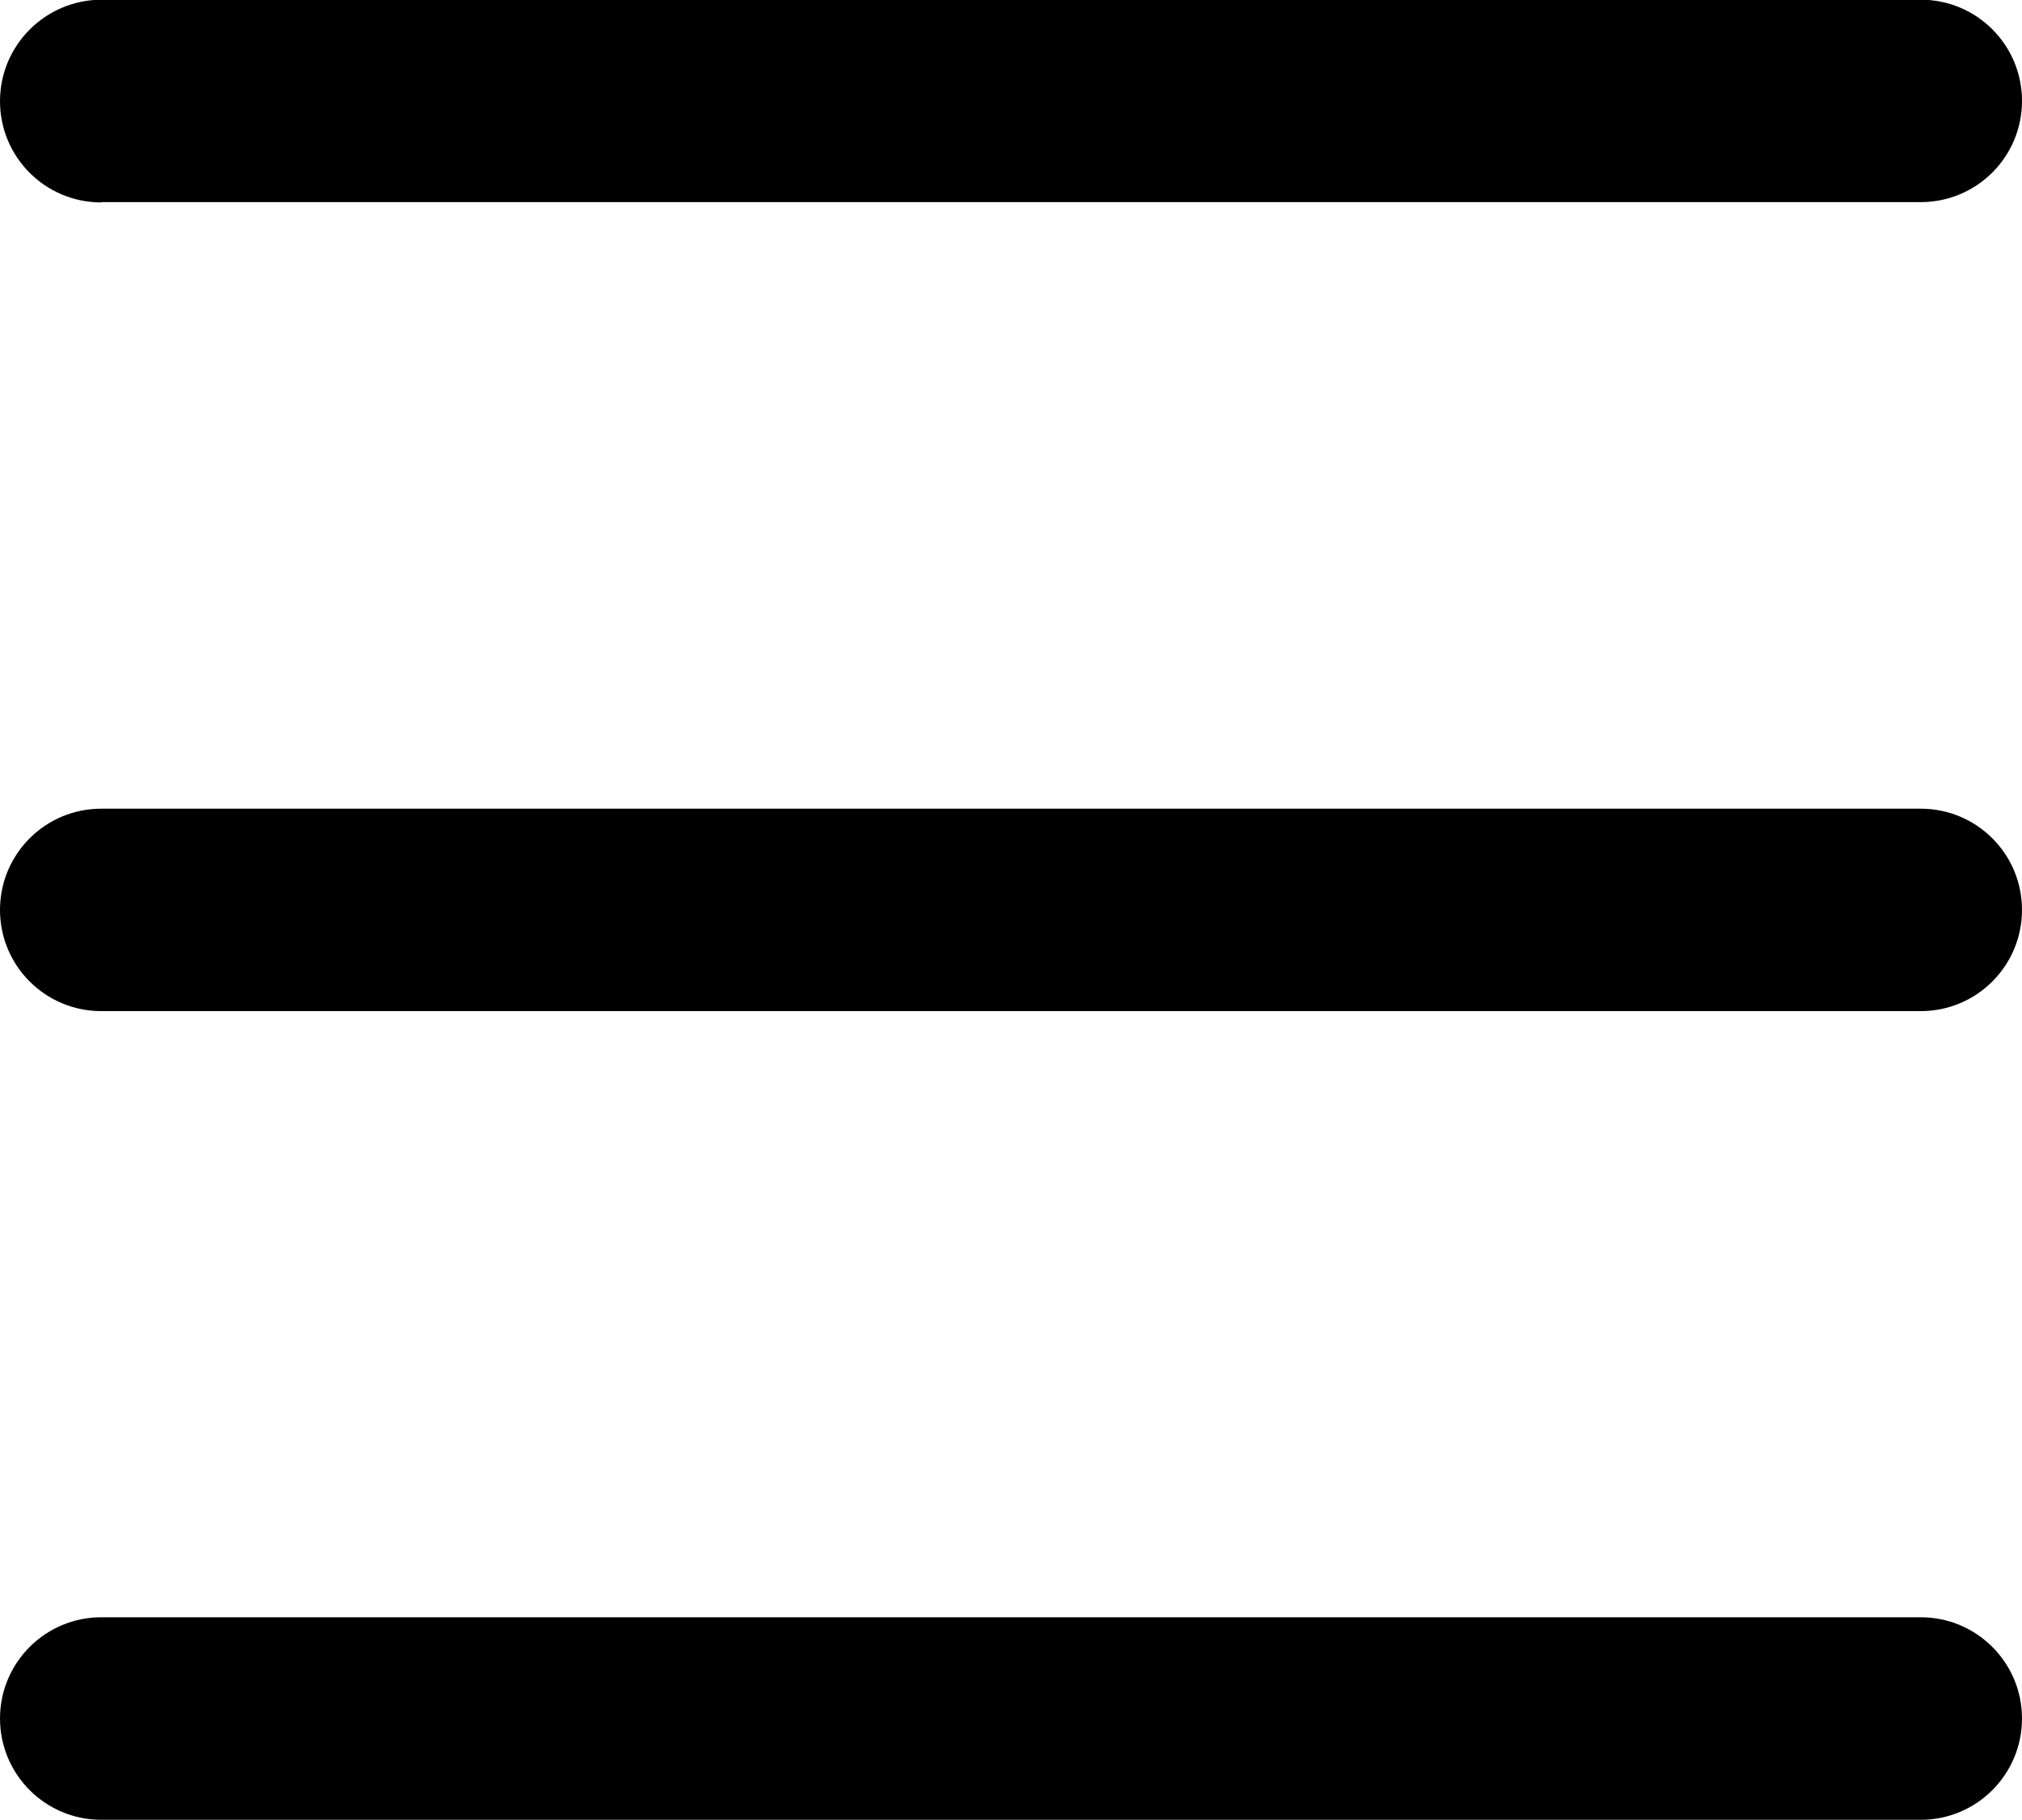 <svg width="20" height="18" viewBox="0 0 20 18" fill="none" xmlns="http://www.w3.org/2000/svg">
<g clip-path="url(#clip0_60_531)">
<path d="M1.001 1.999H18.999C19.552 1.999 20 1.551 20 0.998C20 0.445 19.552 -0.003 18.999 -0.003H1.001C0.448 -2.07941e-06 0 0.448 0 1.001C0 1.554 0.448 2.002 1.001 2.002V1.999Z" fill="black"/>
<path d="M1.001 10H18.999C19.552 10 20 9.552 20 8.999C20 8.446 19.552 7.998 18.999 7.998H1.001C0.448 7.998 0 8.446 0 8.999C0 9.552 0.448 10 1.001 10Z" fill="black"/>
<path d="M1.001 17.998H18.999C19.552 17.998 20 17.549 20 16.996C20 16.444 19.552 15.995 18.999 15.995H1.001C0.448 15.995 0 16.444 0 16.996C0 17.549 0.448 17.998 1.001 17.998Z" fill="black"/>
</g>
<defs>
<clipPath id="clip0_60_531">
<rect width="20" height="17.998" fill="white"/>
</clipPath>
</defs>
</svg>
